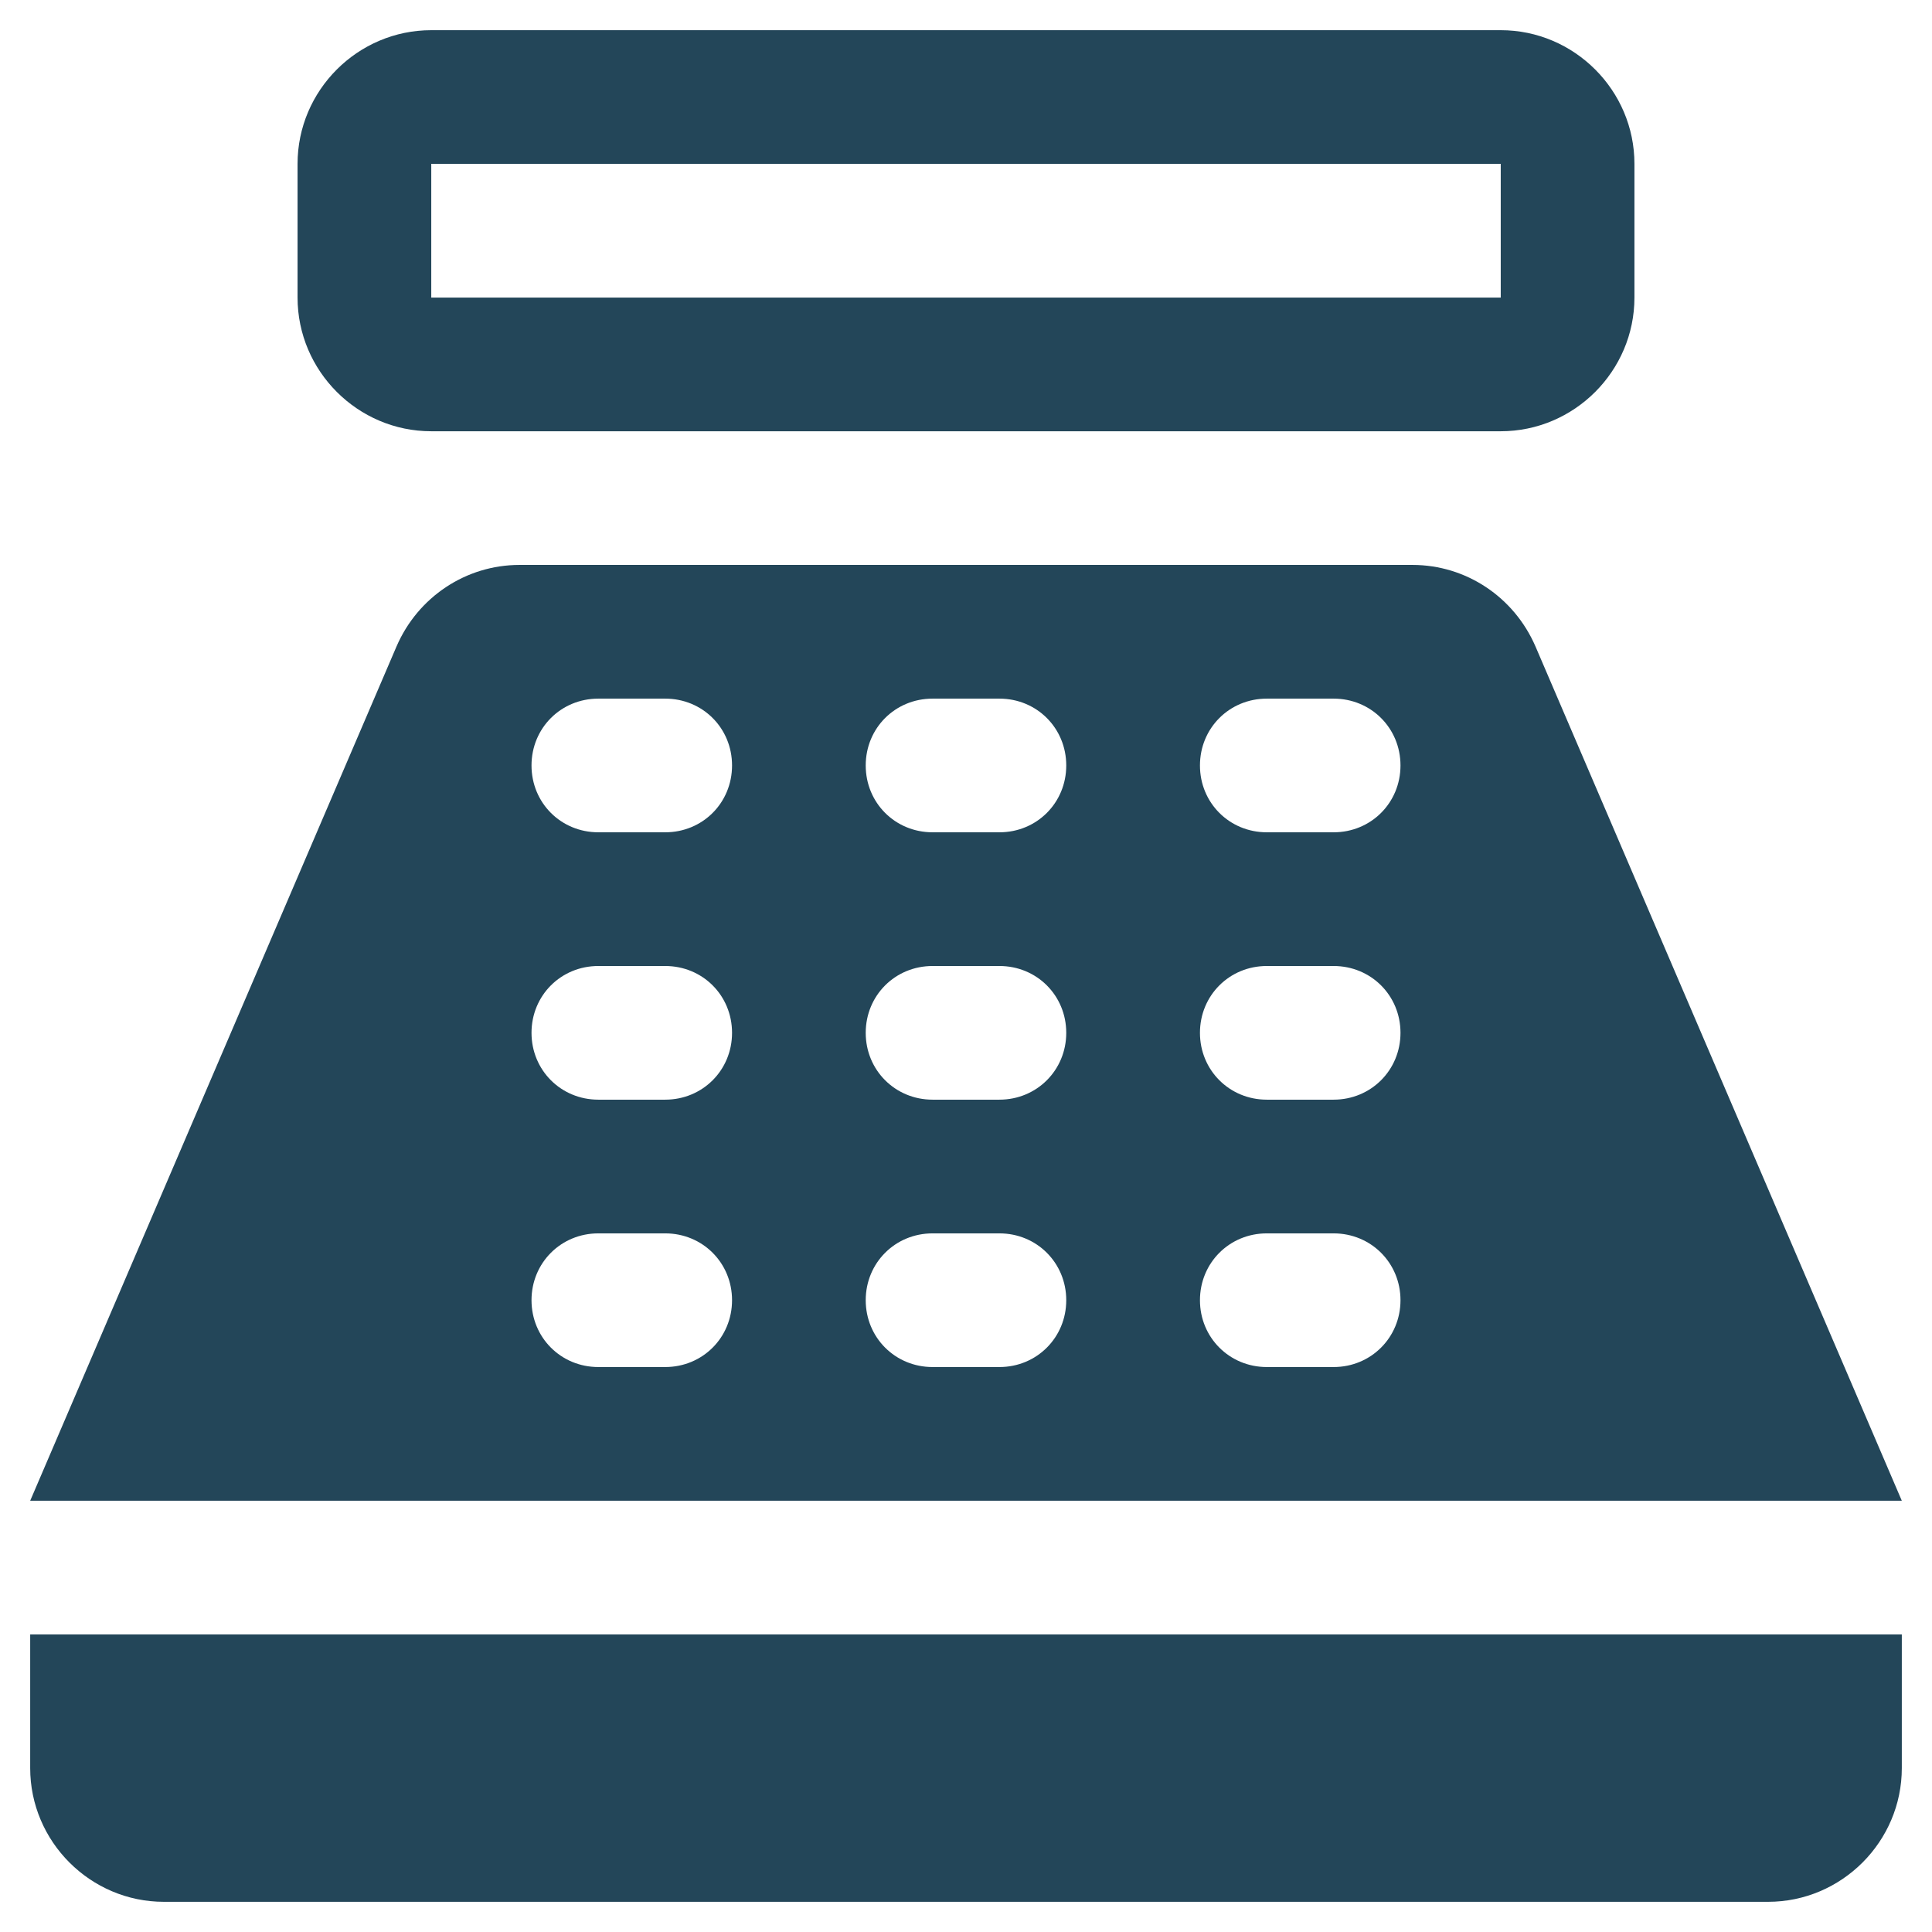 <?xml version="1.0" encoding="utf-8"?>
<!DOCTYPE svg PUBLIC "-//W3C//DTD SVG 1.1//EN" "http://www.w3.org/Graphics/SVG/1.1/DTD/svg11.dtd">
<svg xmlns="http://www.w3.org/2000/svg" xmlns:xlink="http://www.w3.org/1999/xlink" version="1.1" baseProfile="full" width="64" height="64" viewBox="0 0 64.00 64.00" enable-background="new 0 0 64.00 64.00" xml:space="preserve">
	<path fill="#234659" fill-opacity="1" stroke-width="1.333" stroke-linejoin="miter" d="M 49.714,1L 14.286,1C 11.851,1 9.857,2.993 9.857,5.428L 9.857,9.857C 9.857,12.292 11.851,14.286 14.286,14.286L 49.714,14.286C 52.149,14.286 54.143,12.292 54.143,9.857L 54.143,5.428C 54.143,2.993 52.149,1 49.714,1 Z M 49.714,9.857L 14.286,9.857L 14.286,5.428L 49.714,5.428L 49.714,9.857 Z M 58.571,63L 5.428,63C 2.994,63 1,61.006 1,58.571L 1,54.143L 63,54.143L 63,58.571L 63,58.571C 63,61.006 61.006,63 58.571,63 Z M 50.865,21.415C 50.155,19.776 48.564,18.714 46.791,18.714L 17.209,18.714C 15.436,18.714 13.842,19.776 13.135,21.415L 1,49.714L 63,49.714L 50.865,21.415 Z M 22.036,45.285L 19.821,45.285C 18.582,45.285 17.607,44.308 17.607,43.071C 17.607,41.834 18.582,40.857 19.821,40.857L 22.036,40.857C 23.275,40.857 24.25,41.834 24.25,43.071C 24.25,44.308 23.275,45.285 22.036,45.285 Z M 22.036,36.428L 19.821,36.428C 18.582,36.428 17.607,35.451 17.607,34.214C 17.607,32.975 18.582,32 19.821,32L 22.036,32C 23.275,32 24.25,32.975 24.25,34.214C 24.25,35.451 23.275,36.428 22.036,36.428 Z M 22.036,27.571L 19.821,27.571C 18.582,27.571 17.607,26.596 17.607,25.357C 17.607,24.118 18.582,23.143 19.821,23.143L 22.036,23.143C 23.275,23.143 24.25,24.118 24.25,25.357C 24.25,26.596 23.275,27.571 22.036,27.571 Z M 33.107,45.285L 30.893,45.285C 29.654,45.285 28.678,44.308 28.678,43.071C 28.678,41.834 29.654,40.857 30.893,40.857L 33.107,40.857C 34.344,40.857 35.321,41.834 35.321,43.071C 35.321,44.308 34.344,45.285 33.107,45.285 Z M 33.107,36.428L 30.893,36.428C 29.654,36.428 28.678,35.451 28.678,34.214C 28.678,32.975 29.654,32 30.893,32L 33.107,32C 34.344,32 35.321,32.975 35.321,34.214C 35.321,35.451 34.344,36.428 33.107,36.428 Z M 33.107,27.571L 30.893,27.571C 29.654,27.571 28.678,26.596 28.678,25.357C 28.678,24.118 29.654,23.143 30.893,23.143L 33.107,23.143C 34.344,23.143 35.321,24.118 35.321,25.357C 35.321,26.596 34.344,27.571 33.107,27.571 Z M 44.178,45.285L 41.964,45.285C 40.727,45.285 39.75,44.308 39.75,43.071C 39.75,41.834 40.727,40.857 41.964,40.857L 44.178,40.857C 45.415,40.857 46.393,41.834 46.393,43.071C 46.393,44.308 45.415,45.285 44.178,45.285 Z M 44.178,36.428L 41.964,36.428C 40.727,36.428 39.75,35.451 39.75,34.214C 39.75,32.975 40.727,32 41.964,32L 44.178,32C 45.415,32 46.393,32.975 46.393,34.214C 46.393,35.451 45.415,36.428 44.178,36.428 Z M 44.178,27.571L 41.964,27.571C 40.727,27.571 39.75,26.596 39.75,25.357C 39.75,24.118 40.727,23.143 41.964,23.143L 44.178,23.143C 45.415,23.143 46.393,24.118 46.393,25.357C 46.393,26.596 45.415,27.571 44.178,27.571 Z "/>
</svg>
